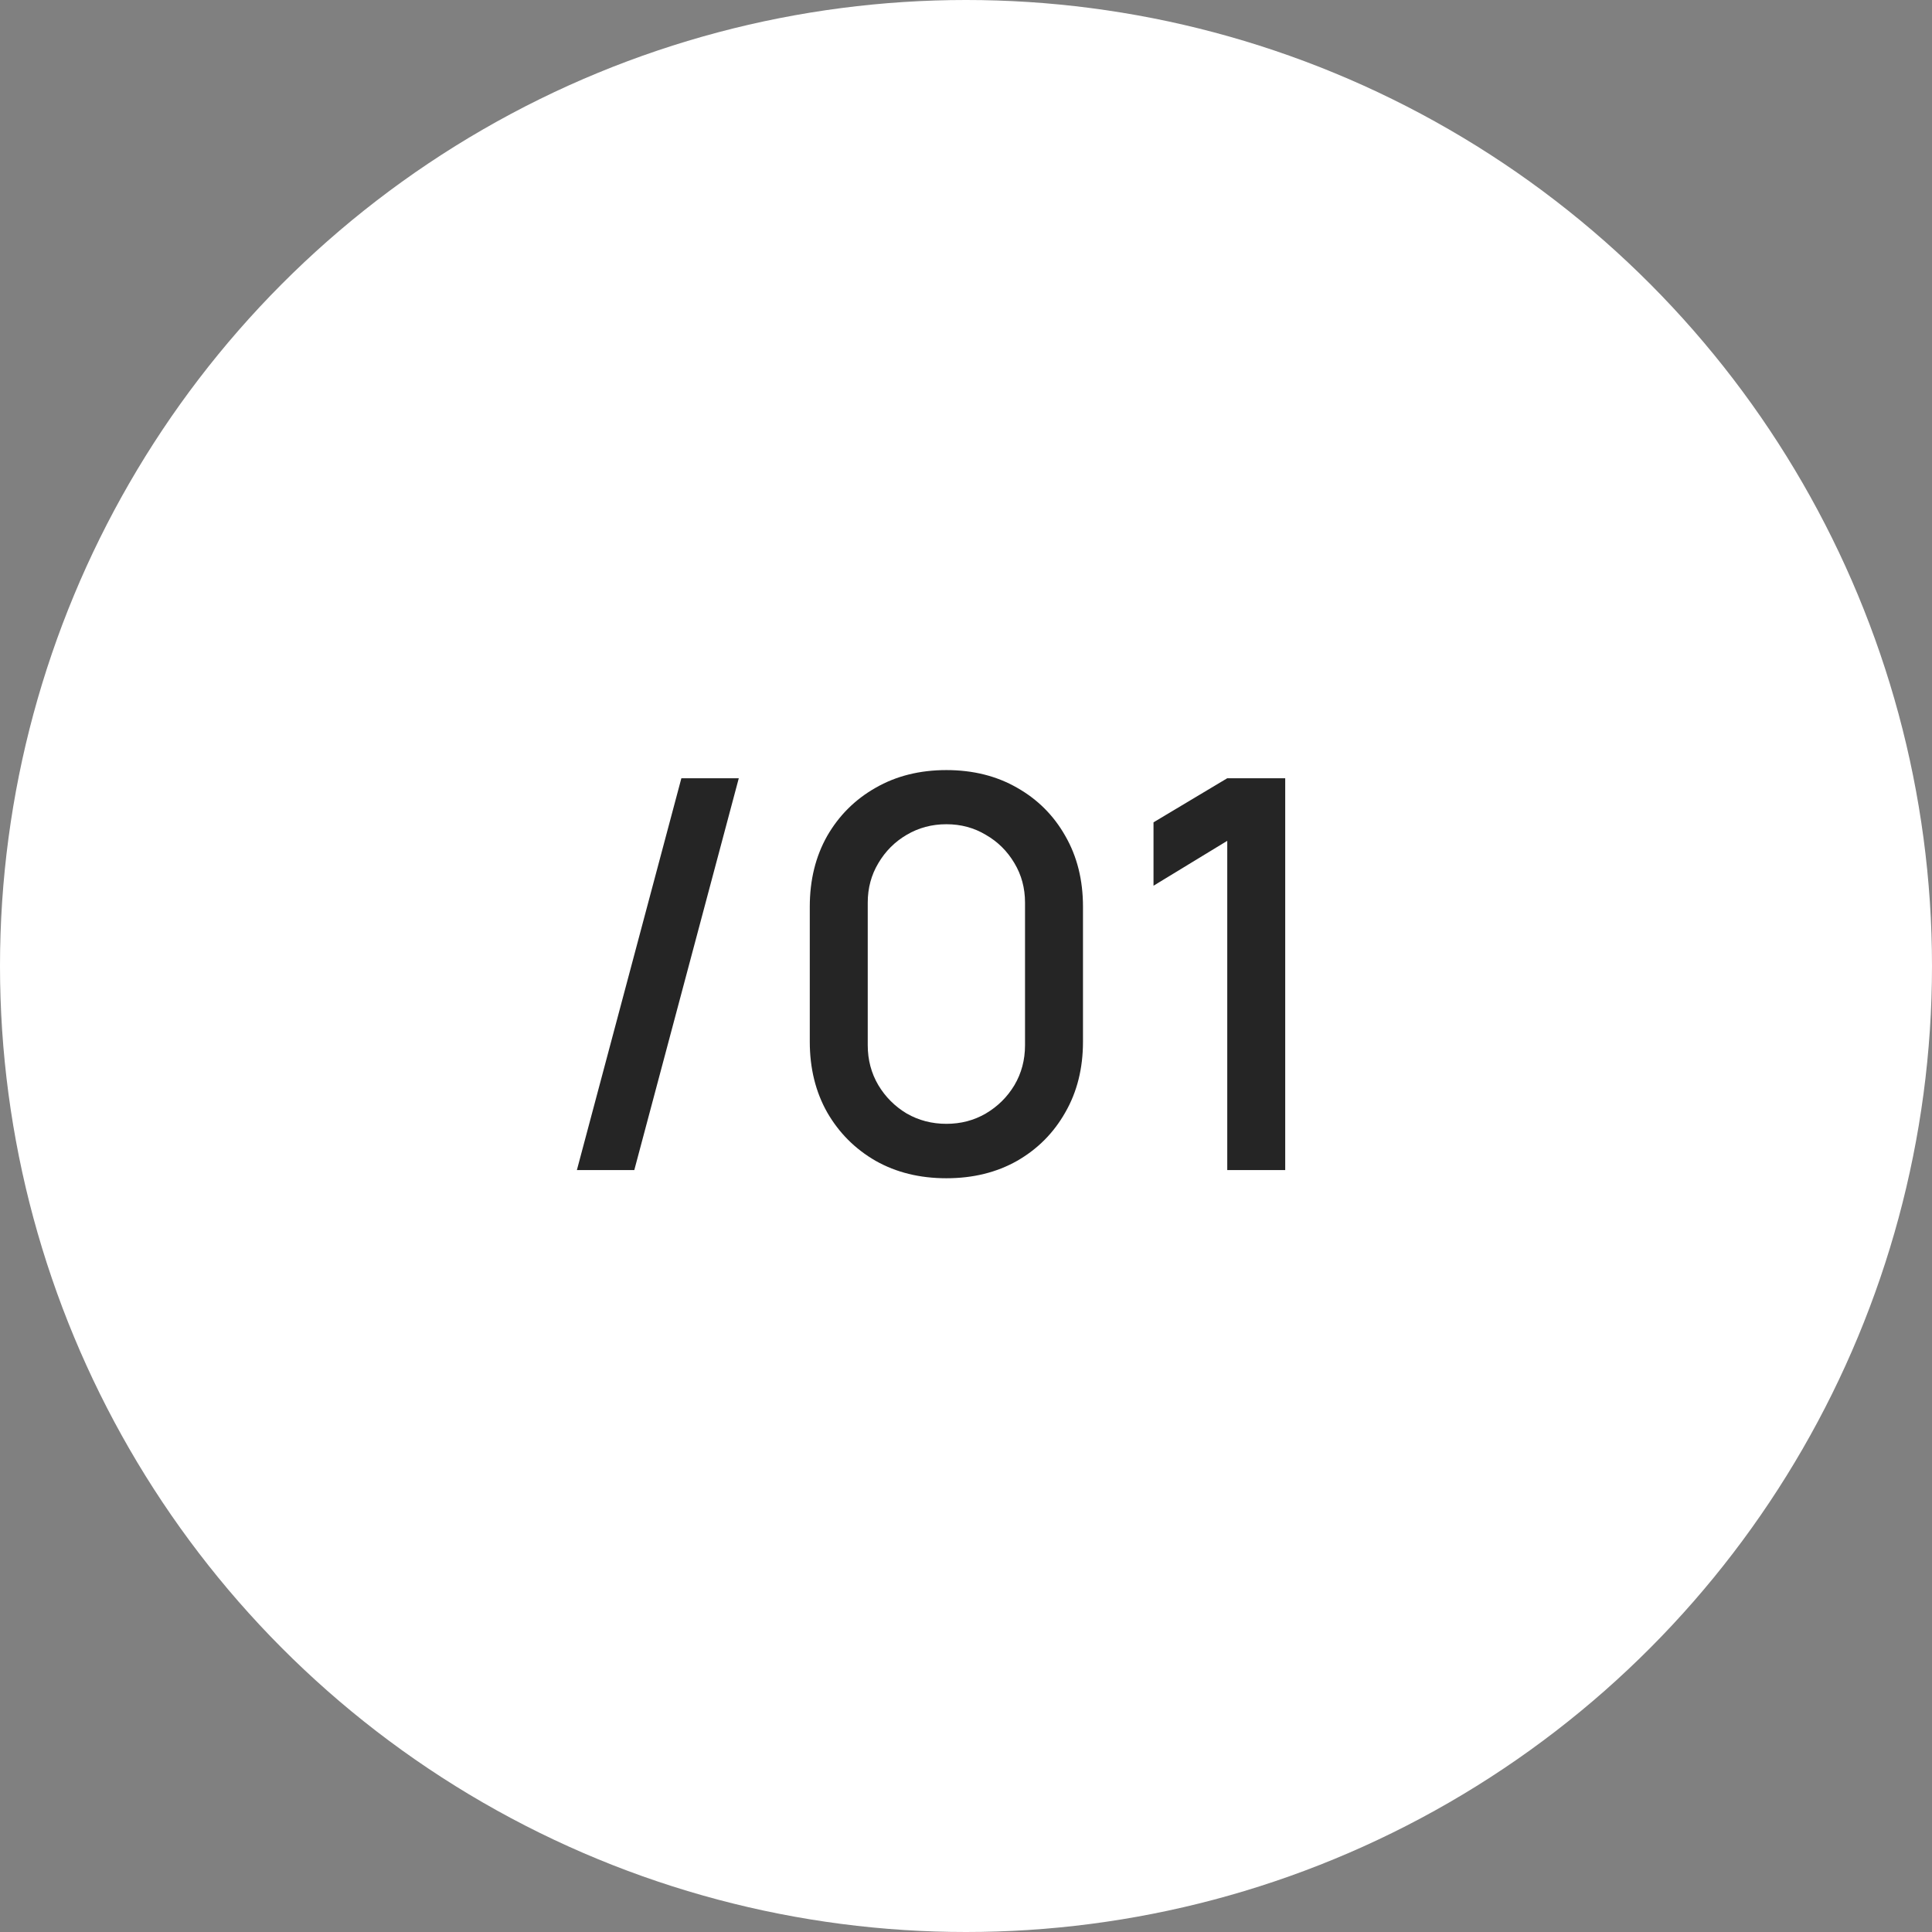 <?xml version="1.0" encoding="UTF-8"?> <svg xmlns="http://www.w3.org/2000/svg" width="71" height="71" viewBox="0 0 71 71" fill="none"><rect x="0" y="0" width="71" height="71" fill="#808080" stroke="none"/><circle cx="35.5" cy="35.5" r="35.5" fill="white"></circle><path d="M25.04 28.6H27.15L23.31 43H21.2L25.04 28.6ZM34.779 43.3C33.799 43.3 32.933 43.087 32.179 42.66C31.426 42.227 30.833 41.633 30.399 40.88C29.973 40.127 29.759 39.26 29.759 38.28V33.32C29.759 32.34 29.973 31.473 30.399 30.72C30.833 29.967 31.426 29.377 32.179 28.95C32.933 28.517 33.799 28.3 34.779 28.3C35.759 28.3 36.626 28.517 37.379 28.95C38.133 29.377 38.723 29.967 39.149 30.72C39.583 31.473 39.799 32.34 39.799 33.32V38.28C39.799 39.26 39.583 40.127 39.149 40.88C38.723 41.633 38.133 42.227 37.379 42.66C36.626 43.087 35.759 43.3 34.779 43.3ZM34.779 41.3C35.313 41.3 35.796 41.173 36.229 40.92C36.669 40.66 37.019 40.313 37.279 39.88C37.539 39.44 37.669 38.95 37.669 38.41V33.17C37.669 32.637 37.539 32.153 37.279 31.72C37.019 31.28 36.669 30.933 36.229 30.68C35.796 30.42 35.313 30.29 34.779 30.29C34.246 30.29 33.759 30.42 33.319 30.68C32.886 30.933 32.539 31.28 32.279 31.72C32.019 32.153 31.889 32.637 31.889 33.17V38.41C31.889 38.95 32.019 39.44 32.279 39.88C32.539 40.313 32.886 40.66 33.319 40.92C33.759 41.173 34.246 41.3 34.779 41.3ZM45.101 43V30.9L42.391 32.55V30.22L45.101 28.6H47.231V43H45.101Z" fill="#252525"></path></svg> 